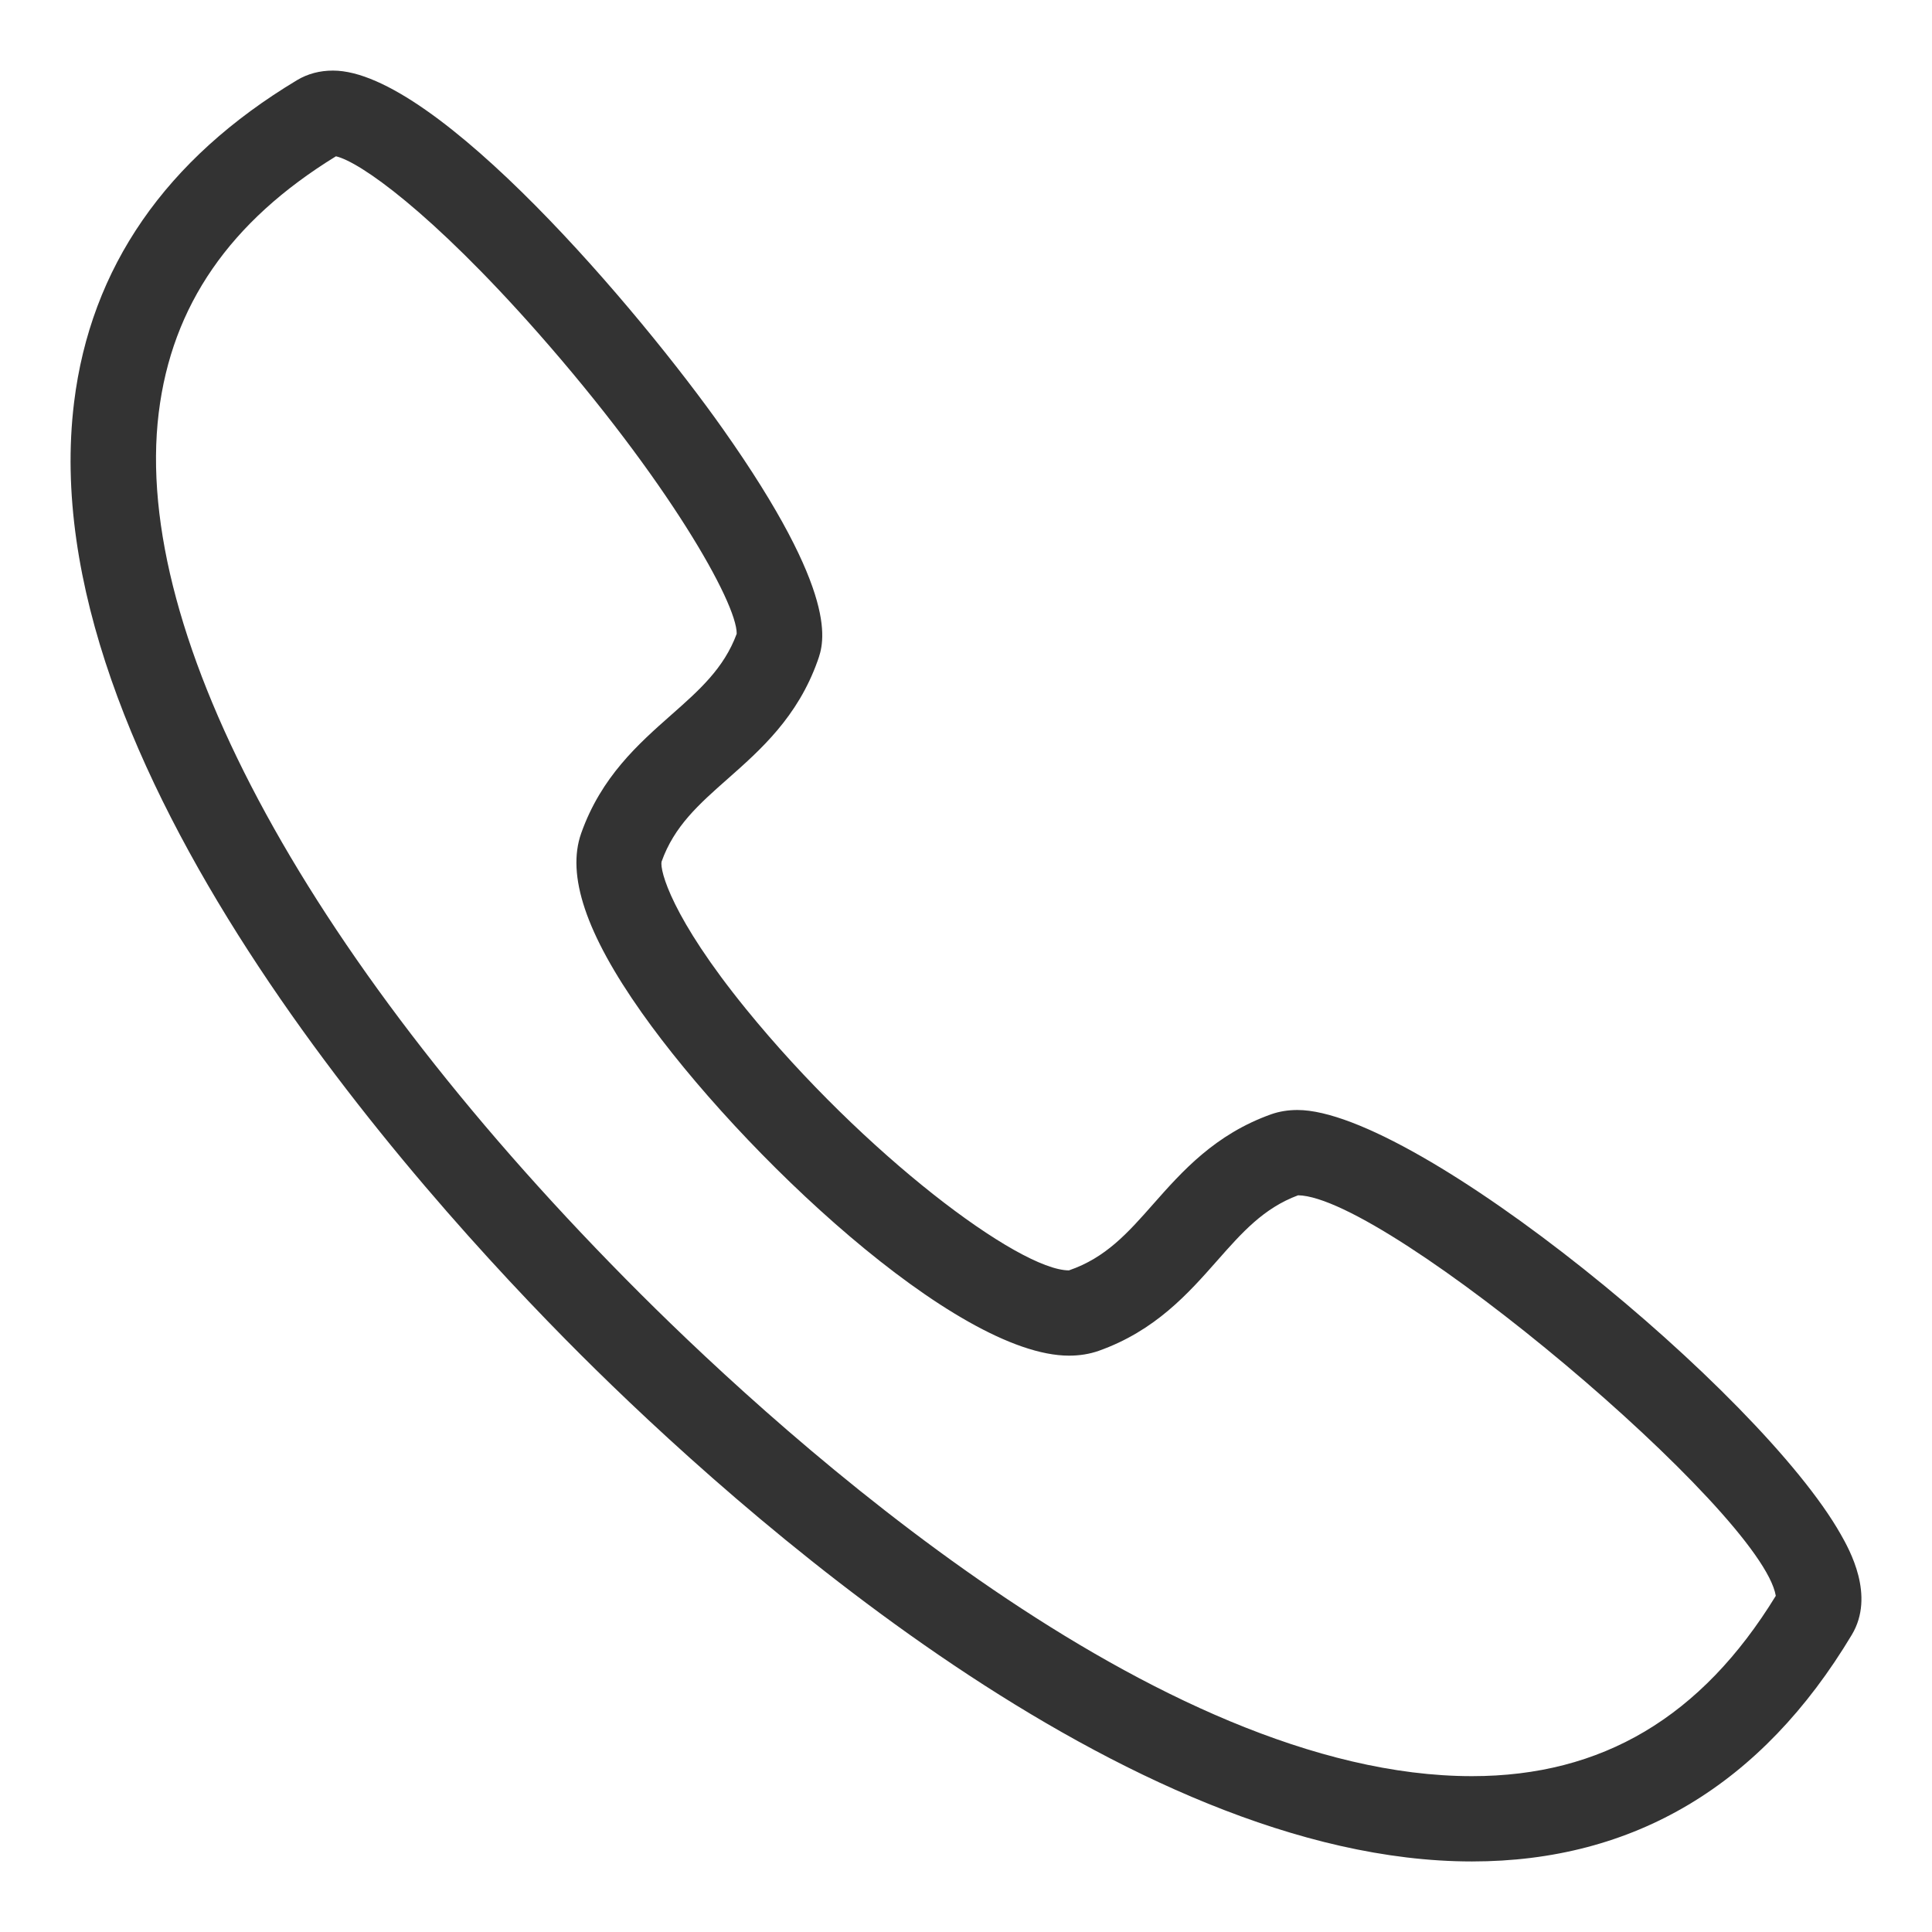 <?xml version="1.0" encoding="utf-8"?>
<!-- Generator: Adobe Illustrator 14.0.0, SVG Export Plug-In . SVG Version: 6.00 Build 43363)  -->
<!DOCTYPE svg PUBLIC "-//W3C//DTD SVG 1.0//EN" "http://www.w3.org/TR/2001/REC-SVG-20010904/DTD/svg10.dtd">
<svg version="1.0" id="Livello_1" xmlns="http://www.w3.org/2000/svg" xmlns:xlink="http://www.w3.org/1999/xlink" x="0px" y="0px"
	 width="60px" height="60px" viewBox="0 0 60 60" enable-background="new 0 0 60 60" xml:space="preserve">
<path fill="#333333" d="M45.714,57.809c-0.002,0-0.002,0-0.003,0c-10.746,0-22.934-11.006-27.675-15.736
	C12.849,36.896,0.934,23.655,2.3,12.501C2.813,8.309,5.144,4.94,9.225,2.489c0.329-0.197,0.704-0.297,1.116-0.297
	c3.211,0,9.542,7.494,12.104,11.123c3.664,5.188,3.145,6.651,2.949,7.202c-0.621,1.75-1.776,2.771-2.795,3.671
	c-0.892,0.788-1.662,1.468-2.054,2.574c-0.054,0.269,0.302,1.72,2.628,4.58c3.656,4.494,8.474,8.111,10.024,8.111
	c1.145-0.393,1.826-1.162,2.614-2.055c0.899-1.018,1.921-2.172,3.672-2.795c0.246-0.086,0.519-0.131,0.81-0.131
	c3.691,0,14.369,8.756,16.874,13.18c0.266,0.469,1.075,1.898,0.342,3.119C54.711,55.441,50.741,57.809,45.714,57.809z M10.433,4.854
	c-3.294,2.024-5.096,4.633-5.504,7.969c-0.849,6.934,4.75,17.167,14.978,27.374c4.509,4.498,16.048,14.963,25.806,14.963h0.002
	c4.037,0,7.124-1.832,9.434-5.6c-0.437-2.615-12.06-12.396-14.835-12.439c-1.072,0.398-1.742,1.156-2.516,2.033
	c-0.9,1.02-1.922,2.174-3.675,2.797c-0.283,0.1-0.594,0.15-0.924,0.15c-3.509,0-10.203-6.311-13.271-10.654
	c-1.727-2.444-2.341-4.266-1.878-5.571c0.621-1.752,1.777-2.773,2.796-3.674c0.876-0.773,1.635-1.445,2.033-2.519
	c0.014-0.954-2.146-4.78-6.177-9.352C13.39,6.578,11.167,5.02,10.433,4.854z"/>
</svg>
